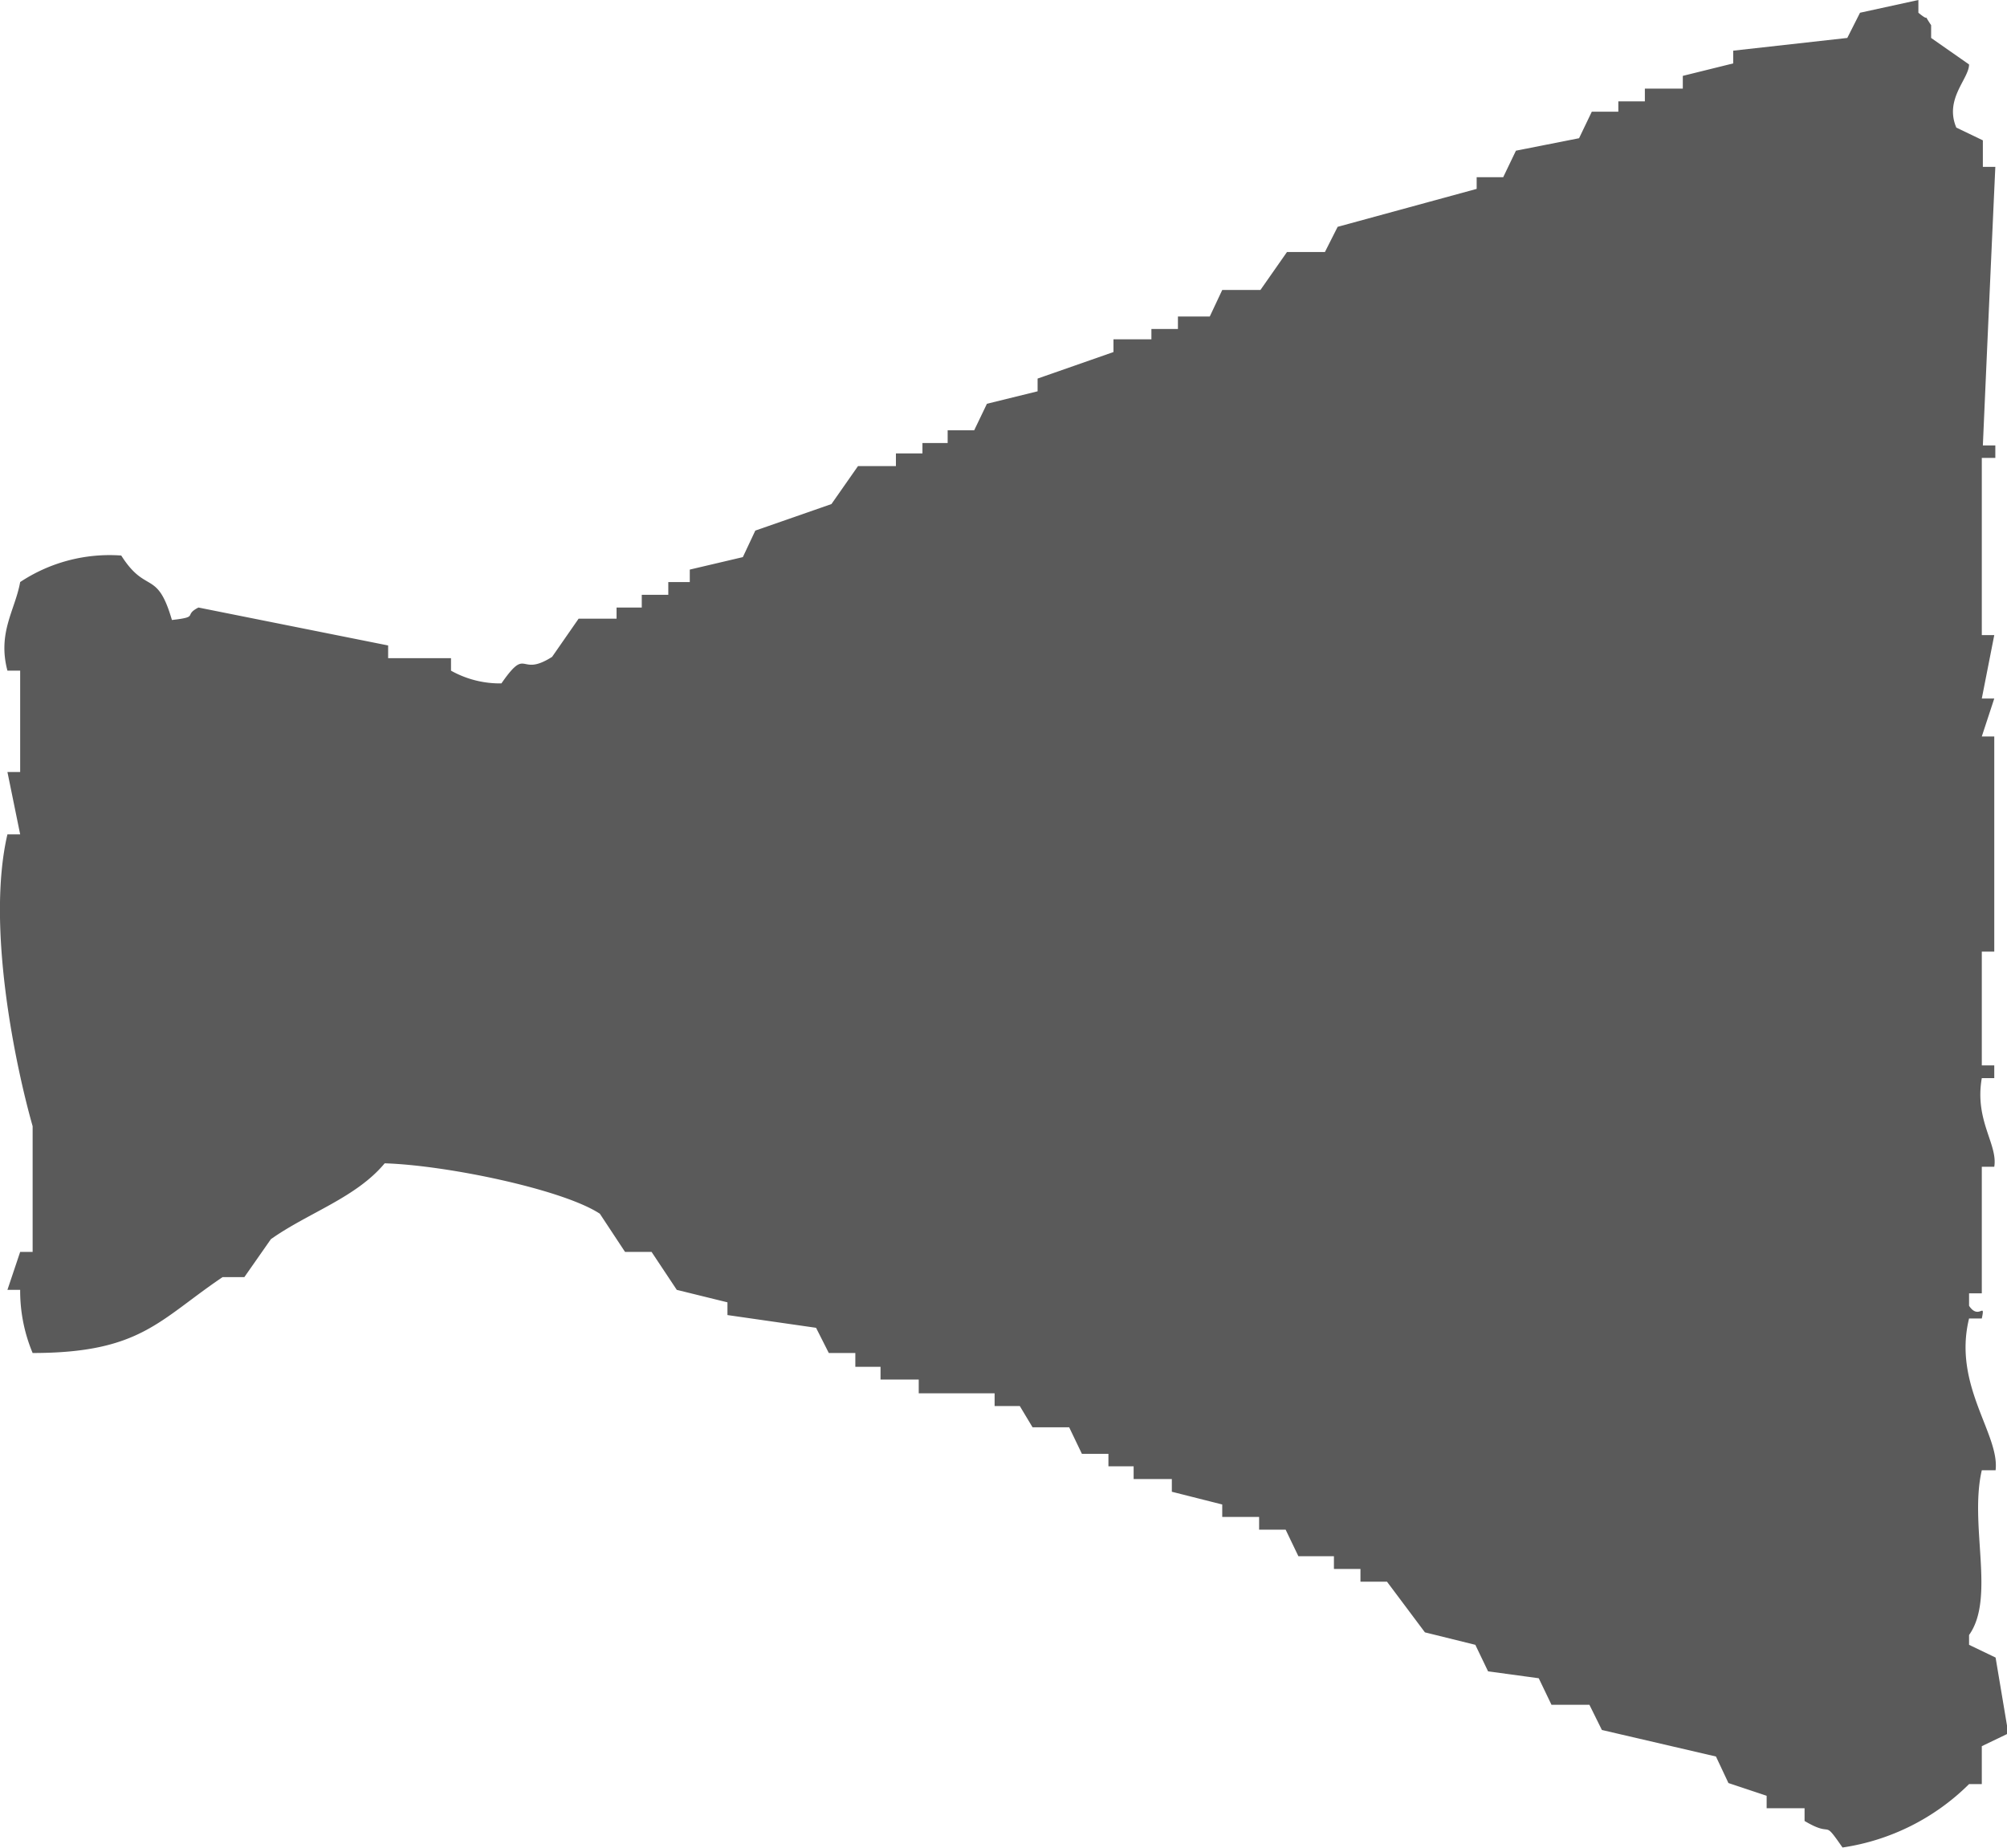 <svg xmlns="http://www.w3.org/2000/svg" viewBox="0 0 75.65 69.65"><defs><style>.cls-1{fill:#5a5a5a;fill-rule:evenodd;}</style></defs><title>news</title><g id="レイヤー_2" data-name="レイヤー 2"><g id="レイヤー_1-2" data-name="レイヤー 1"><path class="cls-1" d="M6.48,23.37c1.06-.12.41-.17,1-.47l7.15,1.43v.48H17v.47a3.77,3.77,0,0,0,1.9.48c1-1.44.65-.2,1.91-1l1-1.44h1.43V22.9h.95v-.48h1v-.48H26v-.47L28,21l.47-1,2.87-1,1-1.43h1.43v-.48h1V16.7h.95v-.48h1l.48-1,1.91-.47v-.48l2.86-1v-.48h1.43V12.4h1v-.47H45.6l.47-1h1.44l1-1.43h1.43l.48-.95,5.24-1.43V6.68h1l.48-1,2.38-.47.48-1h1V3.82h1V3.34h1.43V2.86l1.9-.47V1.91l4.3-.48.48-.95L72.31,0V.48c.52.43.11-.09.48.47v.48l1.43,1c0,.54-.94,1.3-.48,2.38l1,.48v1h.47q-.24,5.25-.47,10.5h.47v.47H74.7v6.68h.47l-.47,2.39h.47l-.47,1.43h.47v8.11H74.7v4.29h.47v.48H74.7c-.28,1.6.61,2.49.47,3.34H74.7v4.77h-.48v.47c.37.56.62-.18.48.48h-.48c-.62,2.52,1.16,4.36,1,5.72H74.7c-.48,2.07.52,4.81-.48,6.21V62l1,.48.48,2.86-1,.48v1.43h-.48a8.54,8.54,0,0,1-4.77,2.39c-.79-1.14-.3-.33-1.43-1v-.48H66.59v-.47l-1.44-.48-.47-1-4.3-1-.47-.95H58.48l-.48-1L56.09,63l-.48-1-1.9-.47-1.43-1.91h-1v-.48h-1v-.48H48.94l-.48-1h-1v-.48H46.07v-.47l-1.9-.48v-.48H42.73v-.48h-.95v-.47h-1l-.48-1H38.92L38.44,53h-.95v-.48H34.63V52H33.19v-.48h-.95V51h-1l-.48-.95-3.34-.48v-.48l-1.91-.47-.95-1.43h-1l-.95-1.44c-1.4-.92-5.79-1.83-8.11-1.9-1.08,1.3-2.88,1.86-4.29,2.86l-1,1.43H8.39C6,49.75,5.3,51,1.23,51a6.07,6.07,0,0,1-.47-2.38H.28l.48-1.43h.47V42.45c-.63-2.21-1.76-7.52-.95-11H.76L.28,29.1H.76V25.28H.28C-.1,23.84.57,23,.76,21.94a6.1,6.1,0,0,1,3.81-1C5.51,22.42,5.92,21.44,6.48,23.37Z"/></g></g></svg>